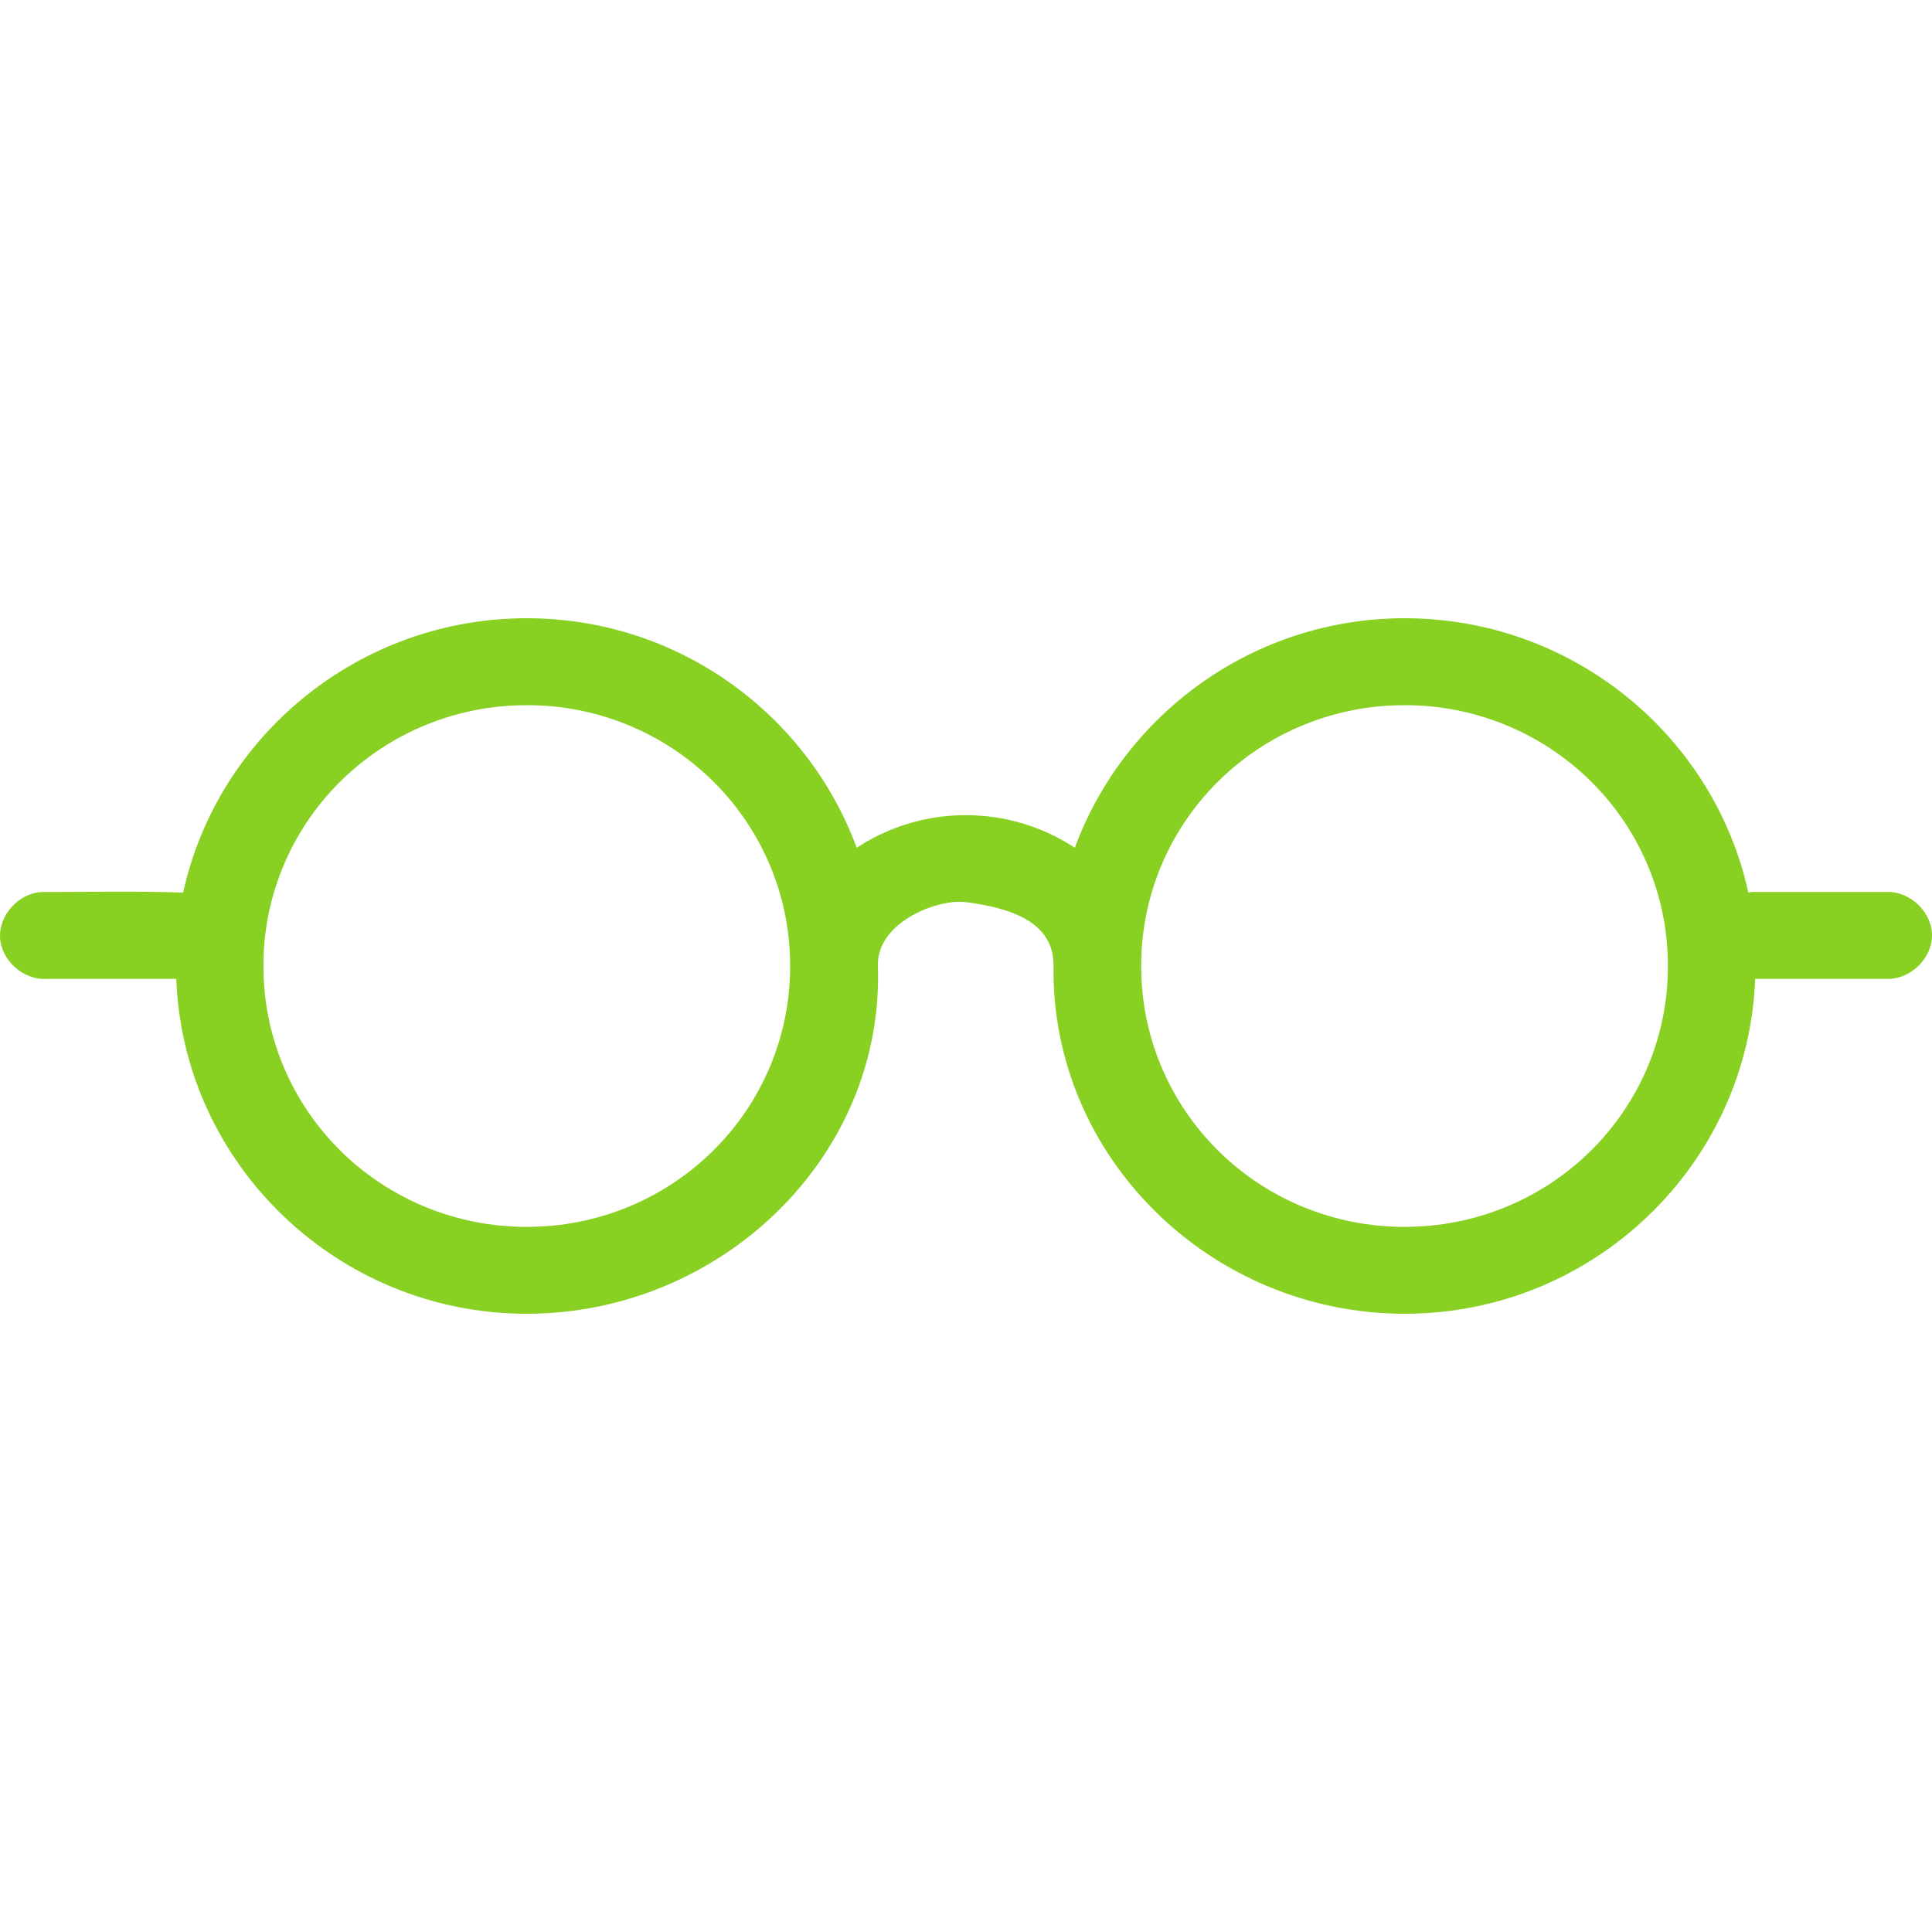 <?xml version="1.0" encoding="UTF-8"?>
<svg width="100px" height="100px" viewBox="0 0 100 100" version="1.1" xmlns="http://www.w3.org/2000/svg" xmlns:xlink="http://www.w3.org/1999/xlink">
    <title>Articles</title>
    <g id="Articles" stroke="none" stroke-width="1" fill="none" fill-rule="evenodd">
        <g id="icon_articles" transform="translate(0, 32)" fill="#88D022" fill-rule="nonzero">
            <path d="M27.265,0 C18.57,0 11.252,6.101 9.48,14.203 C7.147,14.116 4.74,14.17 2.384,14.17 L2.169,14.17 C0.98,14.224 -0.05,15.347 0.002,16.523 C0.06,17.7 1.192,18.724 2.382,18.668 L9.124,18.668 C9.484,28.269 17.482,36 27.265,36 C37.273,36 45.773,27.909 45.44,17.998 C45.365,15.726 48.54,14.51 49.985,14.693 C52.232,14.983 54.562,15.678 54.53,17.998 C54.393,27.913 62.693,36 72.707,36 C82.49,36 90.483,28.269 90.848,18.667 L97.697,18.667 C98.895,18.683 100,17.607 100,16.417 C100,15.226 98.895,14.149 97.697,14.167 L90.67,14.167 C90.612,14.18 90.55,14.188 90.493,14.201 C88.728,6.101 81.408,0 72.708,0 C64.87,0 58.177,4.97 55.633,11.881 C52.213,9.629 47.762,9.629 44.342,11.881 C41.803,4.972 35.108,0 27.268,0 L27.265,0 Z M27.265,4.5 C30.884,4.491 34.357,5.911 36.915,8.445 C39.474,10.978 40.907,14.417 40.897,18 C40.907,21.583 39.474,25.022 36.915,27.556 C34.357,30.09 30.884,31.51 27.265,31.502 C23.647,31.51 20.174,30.09 17.616,27.556 C15.057,25.022 13.625,21.583 13.635,18 C13.626,14.418 15.059,10.98 17.617,8.447 C20.175,5.913 23.647,4.494 27.265,4.502 L27.265,4.5 Z M72.698,4.5 C76.317,4.491 79.79,5.911 82.348,8.445 C84.907,10.978 86.34,14.417 86.33,18 C86.34,21.583 84.907,25.022 82.348,27.556 C79.79,30.09 76.317,31.51 72.698,31.502 C69.08,31.51 65.607,30.09 63.049,27.556 C60.491,25.022 59.058,21.583 59.068,18 C59.06,14.418 60.493,10.98 63.051,8.447 C65.608,5.913 69.08,4.494 72.698,4.502 L72.698,4.5 Z" id="Shape"></path>
        </g>
    </g>
</svg>